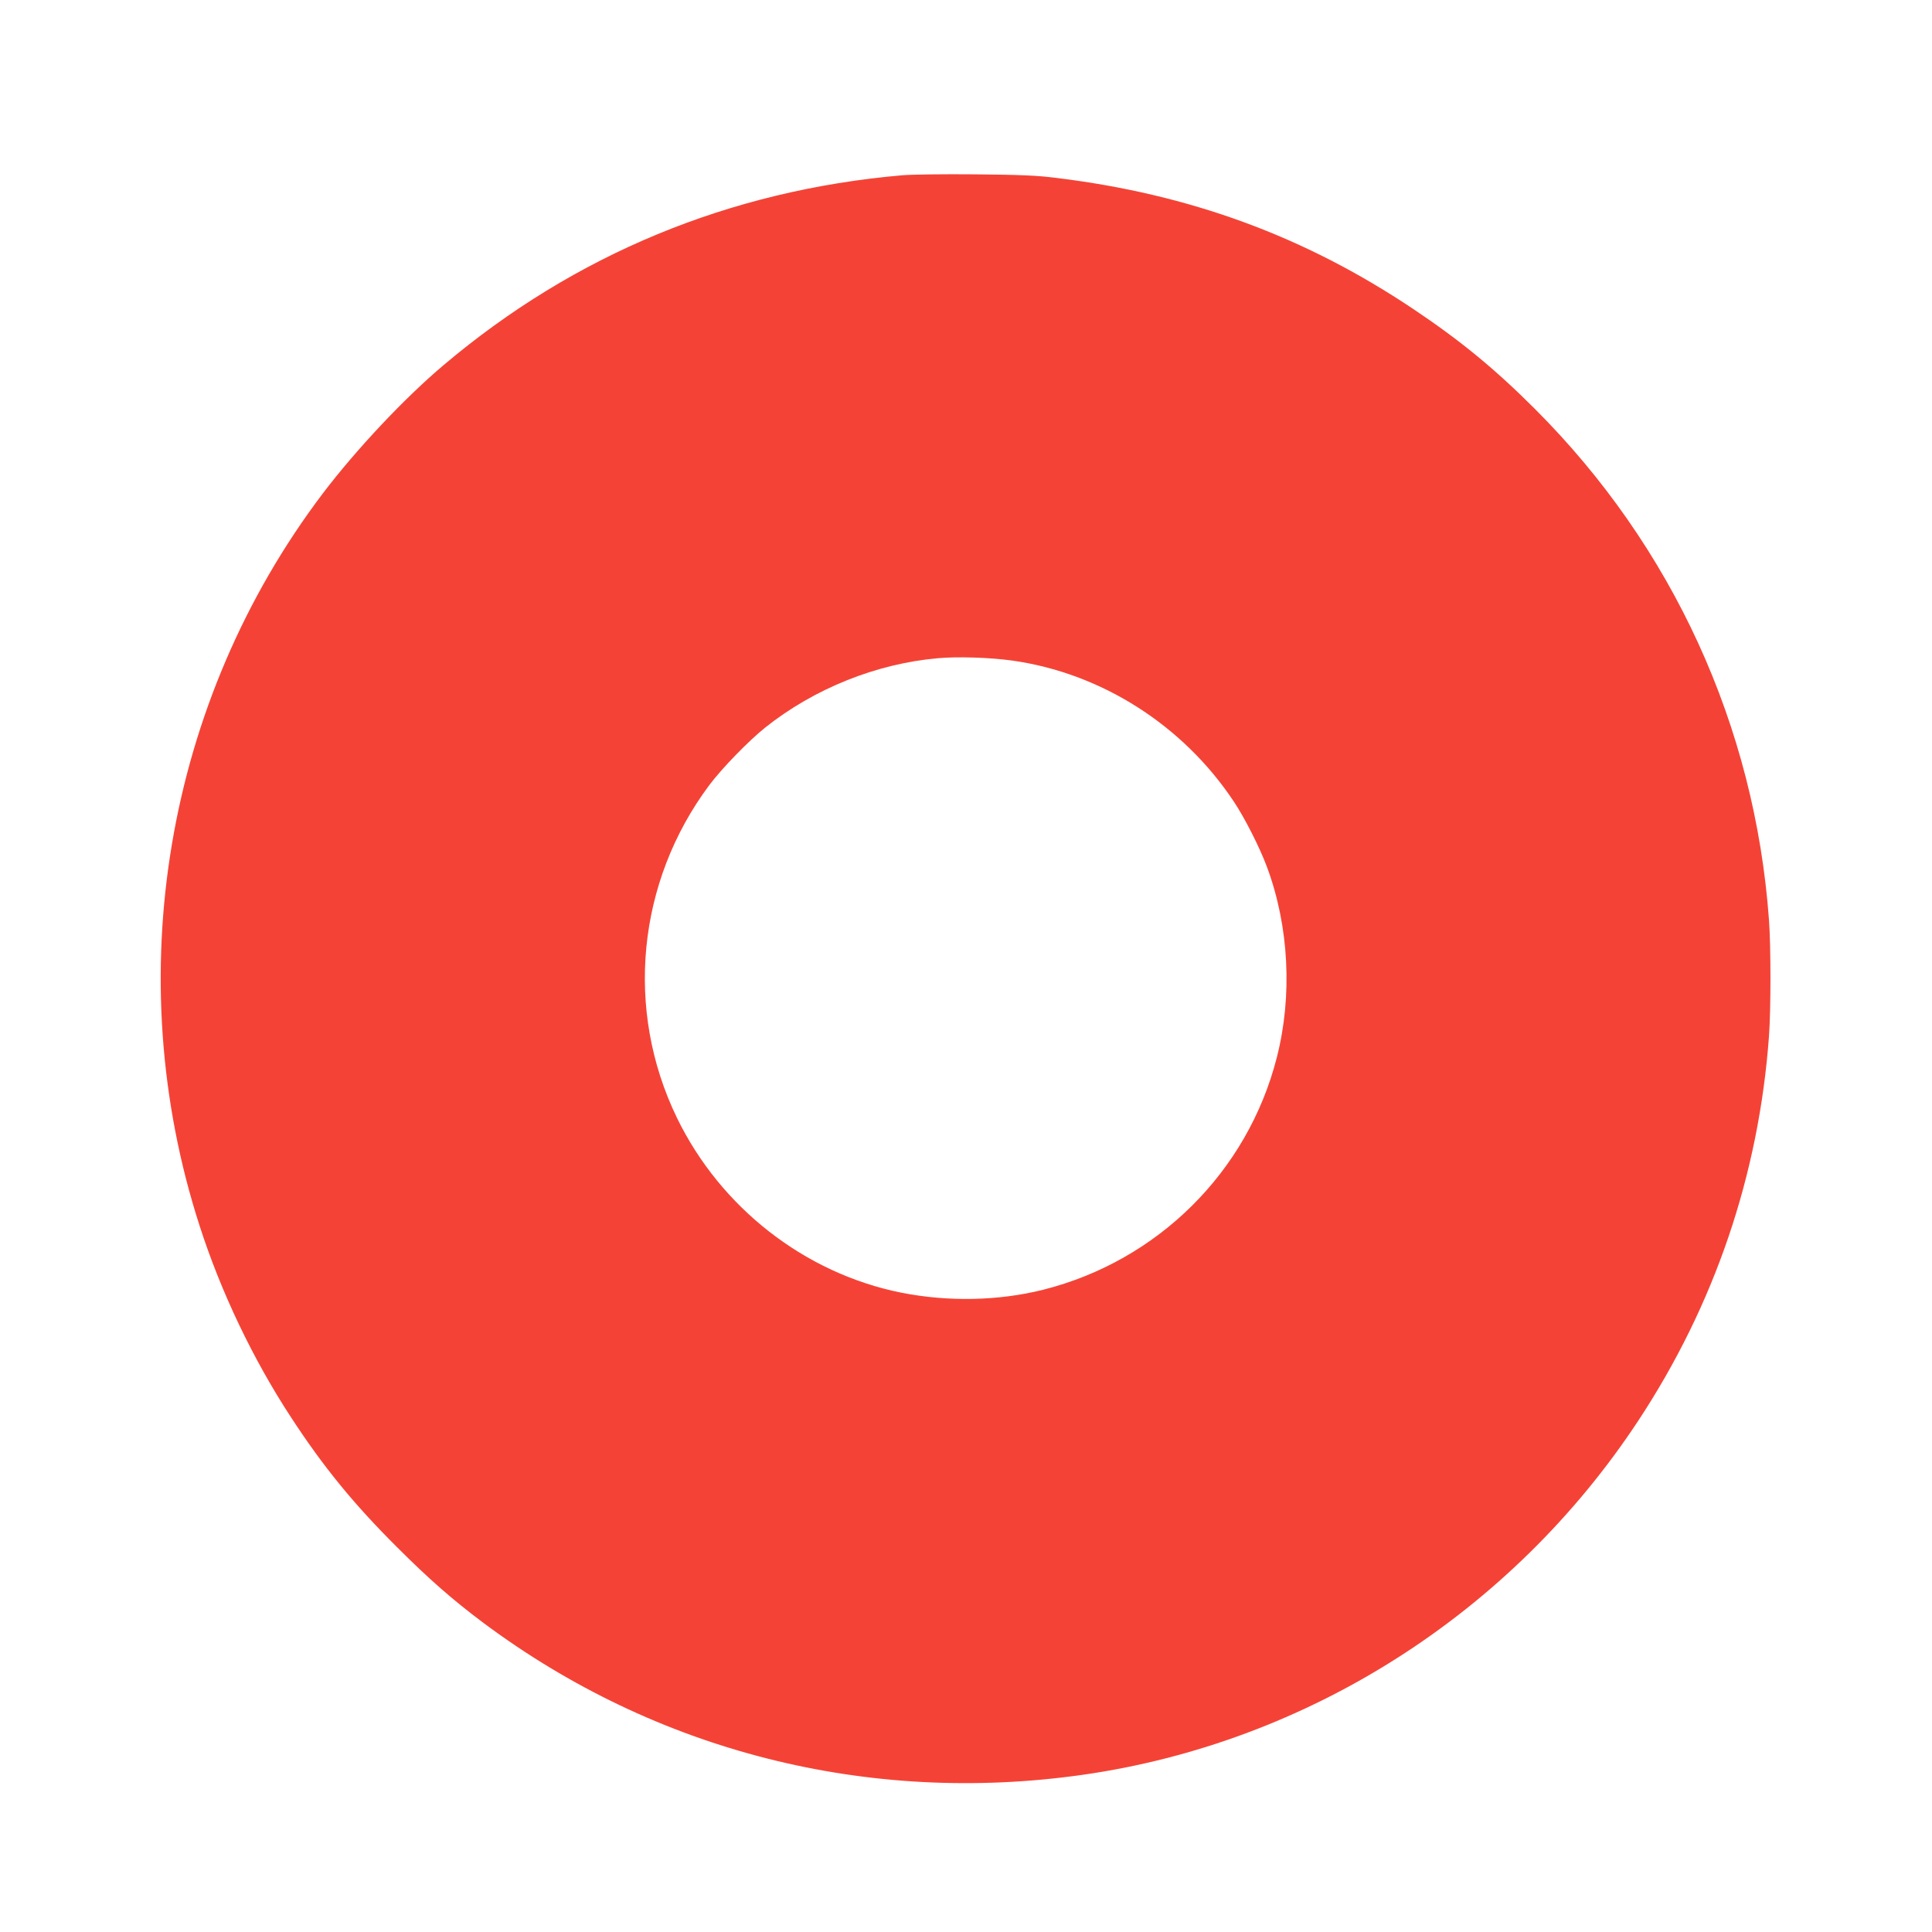 <?xml version="1.0" standalone="no"?>
<!DOCTYPE svg PUBLIC "-//W3C//DTD SVG 20010904//EN"
 "http://www.w3.org/TR/2001/REC-SVG-20010904/DTD/svg10.dtd">
<svg version="1.0" xmlns="http://www.w3.org/2000/svg"
 width="1280pt" height="1280pt" viewBox="0 0 1280 1280"
 preserveAspectRatio="xMidYMid meet">
<g transform="translate(0,1280) scale(0.1,-0.1)"
fill="#f44336" stroke="none">
<path d="M5980 11639 c-1144 -99 -2171 -523 -3040 -1257 -262 -221 -581 -561
-802 -852 -1043 -1379 -1349 -3199 -816 -4850 142 -441 354 -885 606 -1270
214 -328 414 -573 702 -860 212 -212 366 -347 574 -503 1142 -851 2545 -1207
3966 -1006 1494 212 2843 1071 3683 2345 506 767 800 1631 867 2549 13 180 13
590 0 770 -93 1283 -638 2473 -1550 3385 -267 267 -496 455 -810 665 -718 480
-1476 758 -2359 866 -133 17 -241 21 -541 24 -206 2 -422 -1 -480 -6z m723
-3215 c591 -82 1134 -427 1471 -934 73 -109 173 -307 220 -434 146 -392 170
-853 65 -1263 -193 -756 -787 -1346 -1548 -1538 -296 -74 -629 -81 -941 -19
-638 128 -1196 563 -1485 1158 -347 715 -265 1562 214 2204 83 111 261 294
371 382 323 257 735 423 1142 459 130 12 347 5 491 -15z"/>
</g>
</svg>
